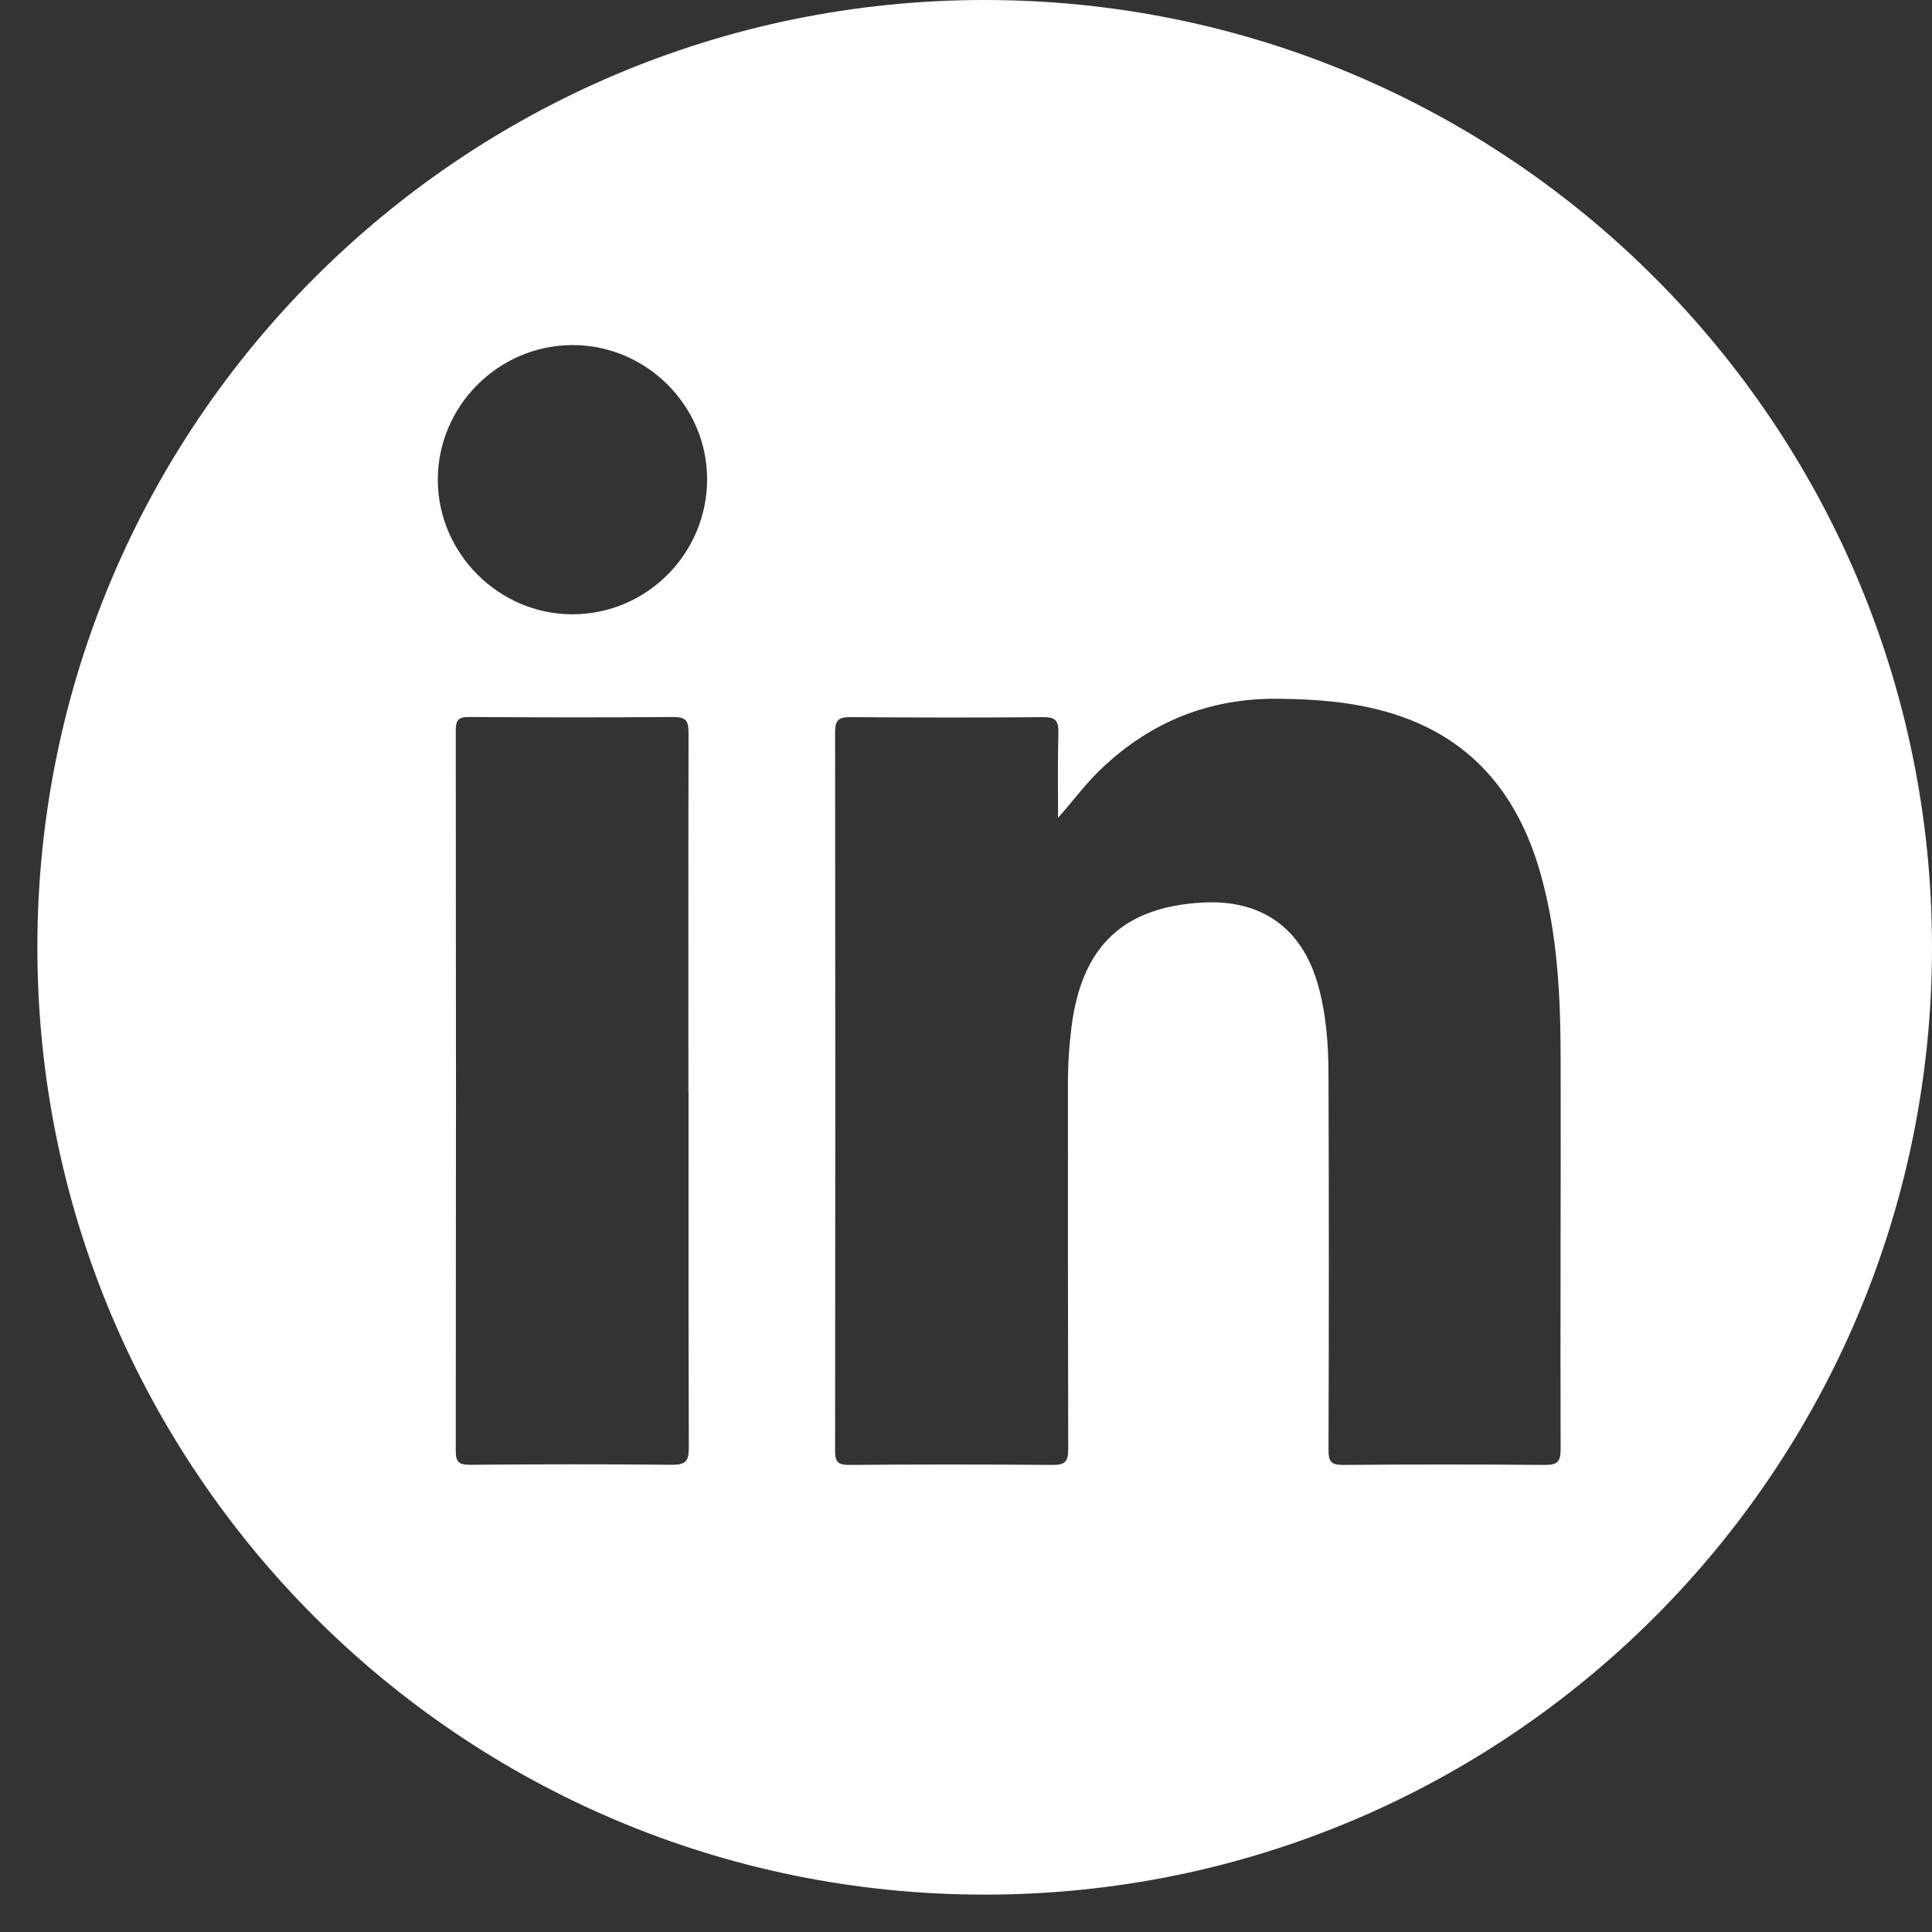 <svg width="41" height="41" viewBox="0 0 41 41" fill="none" xmlns="http://www.w3.org/2000/svg">
<rect x="0" y="0" width="41" height="41" fill="#333333" stroke="none"/>
<path d="M20.896 0C31.999 1.2402e-06 41 9.001 41 20.104C41 31.206 31.999 40.207 20.896 40.207C9.794 40.207 0.793 31.206 0.793 20.104C0.793 9.001 9.794 0 20.896 0ZM27.109 14.829C25.668 14.817 24.435 15.311 23.393 16.294C23.054 16.612 22.782 16.985 22.453 17.356C22.453 16.748 22.445 16.143 22.46 15.538C22.463 15.3 22.401 15.219 22.148 15.219C20.78 15.231 19.41 15.228 18.043 15.219C17.805 15.219 17.722 15.276 17.722 15.528C17.728 20.615 17.728 25.706 17.722 30.793C17.722 31.028 17.787 31.088 18.02 31.088C19.461 31.076 20.902 31.076 22.344 31.088C22.606 31.088 22.669 31.013 22.669 30.757C22.663 28.187 22.663 25.616 22.663 23.046C22.66 22.632 22.687 22.218 22.737 21.807C22.952 20.082 23.834 19.243 25.531 19.153C26.773 19.088 27.621 19.693 27.964 20.878C28.148 21.521 28.193 22.186 28.193 22.847C28.202 25.491 28.202 28.133 28.193 30.774C28.193 31.013 28.247 31.088 28.5 31.088C29.93 31.076 31.362 31.076 32.792 31.088C33.048 31.088 33.119 31.019 33.119 30.76C33.11 27.984 33.125 25.205 33.119 22.43C33.116 21.113 33.051 19.8 32.688 18.523C32.202 16.819 31.19 15.616 29.444 15.112C28.682 14.892 27.902 14.835 27.109 14.829ZM14.297 15.216C12.847 15.228 11.396 15.225 9.945 15.216C9.722 15.216 9.672 15.291 9.672 15.502C9.678 20.601 9.678 25.697 9.672 30.793C9.672 31.028 9.741 31.085 9.97 31.085C11.402 31.073 12.831 31.07 14.261 31.085C14.55 31.088 14.618 31.004 14.618 30.724C14.609 28.207 14.612 25.69 14.612 23.174H14.609C14.609 20.636 14.606 18.099 14.612 15.562C14.612 15.32 14.577 15.216 14.297 15.216ZM12.152 7.323C10.577 7.324 9.285 8.619 9.291 10.191C9.297 11.749 10.589 13.036 12.146 13.036C13.725 13.036 15.006 11.749 15.006 10.168V10.165C15.003 8.607 13.716 7.323 12.152 7.323Z" fill="white"/>
</svg>
